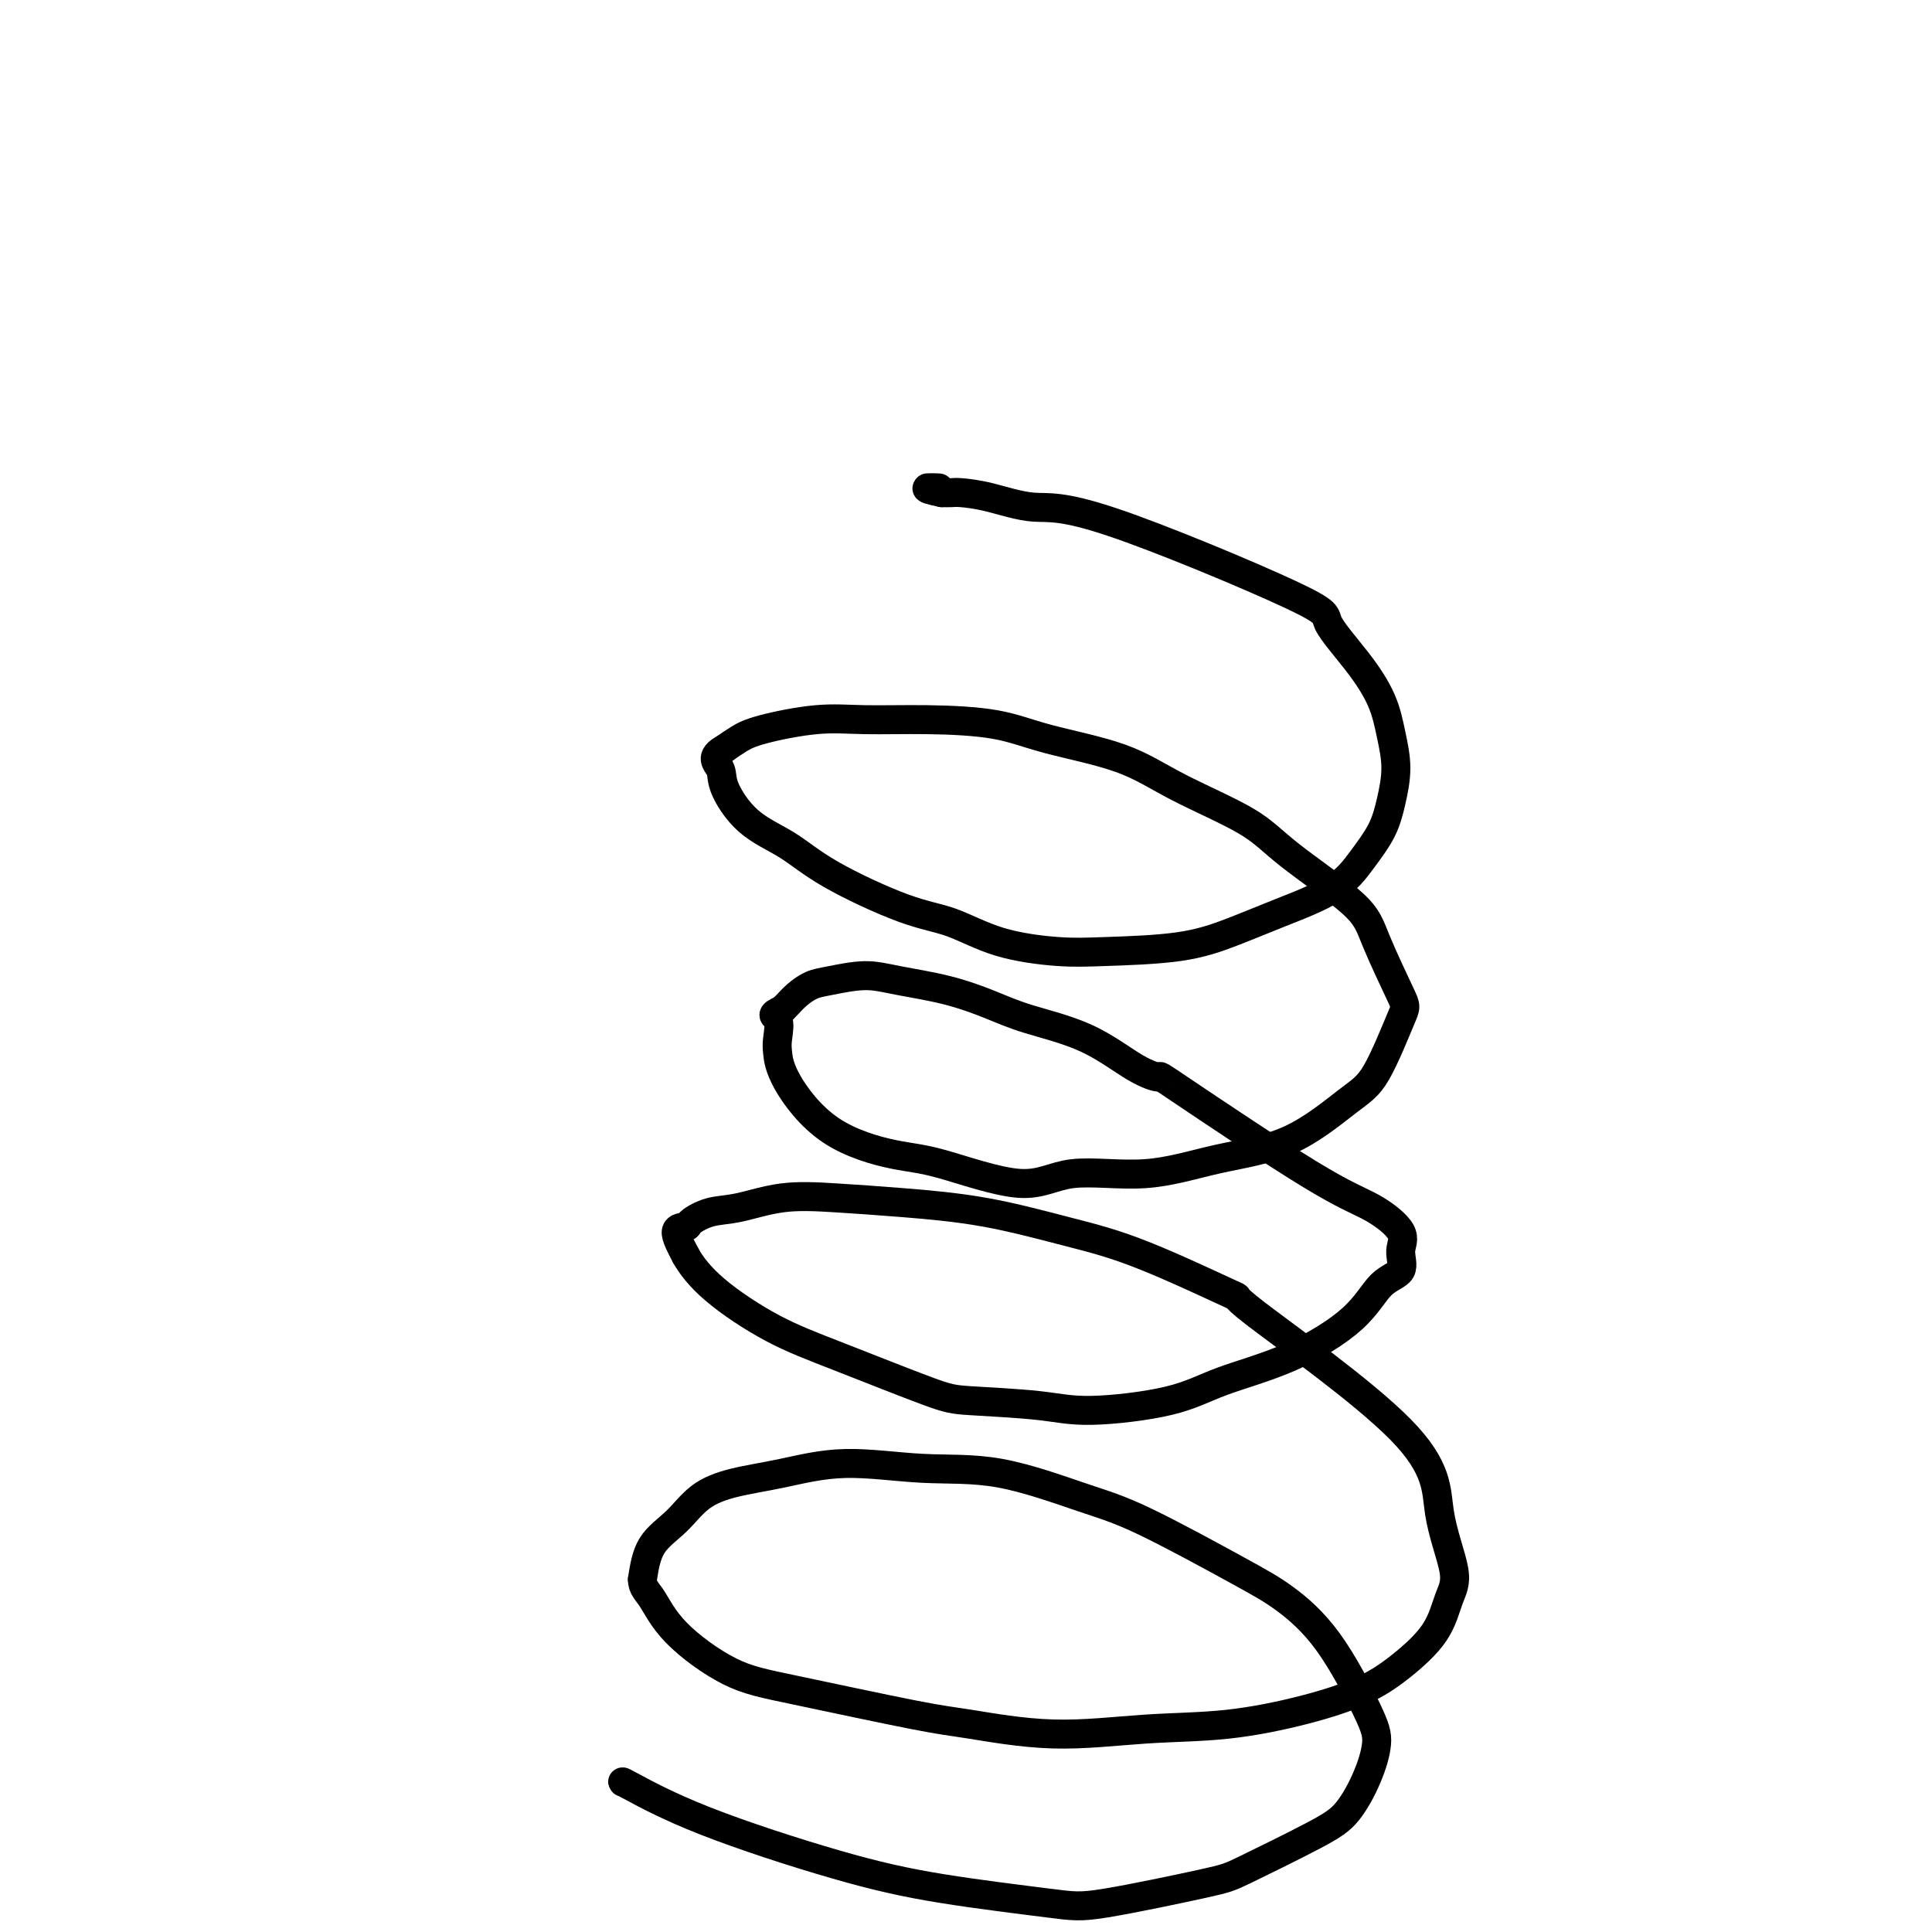 <svg viewBox='0 0 400 400' version='1.1' xmlns='http://www.w3.org/2000/svg' xmlns:xlink='http://www.w3.org/1999/xlink'><g fill='none' stroke='#000000' stroke-width='6' stroke-linecap='round' stroke-linejoin='round'><path d='M129,369c-0.169,-0.132 -0.338,-0.263 2,1c2.338,1.263 7.184,3.922 15,7c7.816,3.078 18.601,6.576 27,9c8.399,2.424 14.411,3.772 22,5c7.589,1.228 16.756,2.334 22,3c5.244,0.666 6.566,0.890 12,0c5.434,-0.890 14.982,-2.896 20,-4c5.018,-1.104 5.506,-1.306 9,-3c3.494,-1.694 9.992,-4.881 14,-7c4.008,-2.119 5.524,-3.169 7,-5c1.476,-1.831 2.911,-4.443 4,-7c1.089,-2.557 1.834,-5.059 2,-7c0.166,-1.941 -0.245,-3.321 -2,-7c-1.755,-3.679 -4.855,-9.658 -8,-14c-3.145,-4.342 -6.337,-7.048 -9,-9c-2.663,-1.952 -4.798,-3.148 -10,-6c-5.202,-2.852 -13.470,-7.358 -19,-10c-5.530,-2.642 -8.320,-3.420 -13,-5c-4.680,-1.580 -11.250,-3.963 -17,-5c-5.750,-1.037 -10.680,-0.730 -16,-1c-5.320,-0.270 -11.030,-1.119 -16,-1c-4.970,0.119 -9.202,1.204 -13,2c-3.798,0.796 -7.164,1.302 -10,2c-2.836,0.698 -5.142,1.589 -7,3c-1.858,1.411 -3.270,3.341 -5,5c-1.730,1.659 -3.780,3.045 -5,5c-1.220,1.955 -1.610,4.477 -2,7'/><path d='M133,327c-0.017,1.682 0.942,2.387 2,4c1.058,1.613 2.216,4.132 5,7c2.784,2.868 7.193,6.083 11,8c3.807,1.917 7.010,2.535 14,4c6.990,1.465 17.765,3.778 24,5c6.235,1.222 7.930,1.352 12,2c4.070,0.648 10.516,1.812 17,2c6.484,0.188 13.008,-0.600 19,-1c5.992,-0.400 11.454,-0.411 17,-1c5.546,-0.589 11.176,-1.756 16,-3c4.824,-1.244 8.840,-2.563 12,-4c3.160,-1.437 5.462,-2.990 8,-5c2.538,-2.010 5.311,-4.477 7,-7c1.689,-2.523 2.296,-5.103 3,-7c0.704,-1.897 1.507,-3.110 1,-6c-0.507,-2.890 -2.325,-7.455 -3,-12c-0.675,-4.545 -0.209,-9.068 -8,-17c-7.791,-7.932 -23.839,-19.273 -30,-24c-6.161,-4.727 -2.434,-2.839 -5,-4c-2.566,-1.161 -11.424,-5.372 -18,-8c-6.576,-2.628 -10.870,-3.673 -16,-5c-5.130,-1.327 -11.095,-2.937 -17,-4c-5.905,-1.063 -11.751,-1.579 -17,-2c-5.249,-0.421 -9.901,-0.747 -14,-1c-4.099,-0.253 -7.646,-0.432 -11,0c-3.354,0.432 -6.515,1.475 -9,2c-2.485,0.525 -4.293,0.533 -6,1c-1.707,0.467 -3.313,1.393 -4,2c-0.687,0.607 -0.454,0.894 -1,1c-0.546,0.106 -1.870,0.030 -2,1c-0.130,0.970 0.935,2.985 2,5'/><path d='M142,260c1.096,1.943 2.836,4.299 6,7c3.164,2.701 7.751,5.745 12,8c4.249,2.255 8.160,3.719 14,6c5.840,2.281 13.610,5.377 18,7c4.390,1.623 5.402,1.772 9,2c3.598,0.228 9.782,0.536 14,1c4.218,0.464 6.469,1.085 11,1c4.531,-0.085 11.340,-0.877 16,-2c4.660,-1.123 7.169,-2.578 11,-4c3.831,-1.422 8.983,-2.810 14,-5c5.017,-2.190 9.899,-5.182 13,-8c3.101,-2.818 4.422,-5.461 6,-7c1.578,-1.539 3.412,-1.974 4,-3c0.588,-1.026 -0.068,-2.644 0,-4c0.068,-1.356 0.862,-2.450 0,-4c-0.862,-1.550 -3.381,-3.556 -6,-5c-2.619,-1.444 -5.338,-2.325 -13,-7c-7.662,-4.675 -20.267,-13.142 -26,-17c-5.733,-3.858 -4.596,-3.105 -5,-3c-0.404,0.105 -2.350,-0.437 -5,-2c-2.650,-1.563 -6.003,-4.148 -10,-6c-3.997,-1.852 -8.639,-2.970 -12,-4c-3.361,-1.030 -5.442,-1.972 -8,-3c-2.558,-1.028 -5.594,-2.144 -9,-3c-3.406,-0.856 -7.181,-1.453 -10,-2c-2.819,-0.547 -4.681,-1.044 -7,-1c-2.319,0.044 -5.094,0.628 -7,1c-1.906,0.372 -2.944,0.533 -4,1c-1.056,0.467 -2.130,1.241 -3,2c-0.870,0.759 -1.534,1.503 -2,2c-0.466,0.497 -0.733,0.749 -1,1'/><path d='M162,209c-2.858,1.326 -1.504,1.141 -1,2c0.504,0.859 0.156,2.763 0,4c-0.156,1.237 -0.120,1.809 0,3c0.120,1.191 0.326,3.002 2,6c1.674,2.998 4.817,7.184 9,10c4.183,2.816 9.407,4.263 13,5c3.593,0.737 5.556,0.763 10,2c4.444,1.237 11.369,3.686 16,4c4.631,0.314 6.969,-1.508 11,-2c4.031,-0.492 9.756,0.347 15,0c5.244,-0.347 10.007,-1.880 15,-3c4.993,-1.120 10.214,-1.829 15,-4c4.786,-2.171 9.136,-5.805 12,-8c2.864,-2.195 4.242,-2.952 6,-6c1.758,-3.048 3.896,-8.386 5,-11c1.104,-2.614 1.175,-2.503 0,-5c-1.175,-2.497 -3.595,-7.601 -5,-11c-1.405,-3.399 -1.795,-5.094 -5,-8c-3.205,-2.906 -9.225,-7.022 -13,-10c-3.775,-2.978 -5.304,-4.819 -9,-7c-3.696,-2.181 -9.560,-4.704 -14,-7c-4.440,-2.296 -7.454,-4.366 -12,-6c-4.546,-1.634 -10.622,-2.832 -15,-4c-4.378,-1.168 -7.059,-2.307 -11,-3c-3.941,-0.693 -9.142,-0.940 -14,-1c-4.858,-0.060 -9.374,0.067 -13,0c-3.626,-0.067 -6.364,-0.327 -10,0c-3.636,0.327 -8.171,1.242 -11,2c-2.829,0.758 -3.951,1.359 -5,2c-1.049,0.641 -2.024,1.320 -3,2'/><path d='M150,155c-3.174,1.688 -1.607,2.910 -1,4c0.607,1.090 0.256,2.050 1,4c0.744,1.950 2.583,4.891 5,7c2.417,2.109 5.414,3.387 8,5c2.586,1.613 4.762,3.560 9,6c4.238,2.440 10.536,5.372 15,7c4.464,1.628 7.092,1.951 10,3c2.908,1.049 6.094,2.823 10,4c3.906,1.177 8.531,1.758 12,2c3.469,0.242 5.781,0.146 10,0c4.219,-0.146 10.343,-0.340 15,-1c4.657,-0.660 7.846,-1.785 11,-3c3.154,-1.215 6.273,-2.521 10,-4c3.727,-1.479 8.061,-3.131 11,-5c2.939,-1.869 4.484,-3.954 6,-6c1.516,-2.046 3.005,-4.053 4,-6c0.995,-1.947 1.498,-3.833 2,-6c0.502,-2.167 1.005,-4.615 1,-7c-0.005,-2.385 -0.516,-4.706 -1,-7c-0.484,-2.294 -0.941,-4.560 -2,-7c-1.059,-2.440 -2.719,-5.055 -5,-8c-2.281,-2.945 -5.182,-6.221 -6,-8c-0.818,-1.779 0.447,-2.060 -8,-6c-8.447,-3.940 -26.605,-11.539 -37,-15c-10.395,-3.461 -13.026,-2.784 -16,-3c-2.974,-0.216 -6.292,-1.326 -9,-2c-2.708,-0.674 -4.806,-0.912 -6,-1c-1.194,-0.088 -1.484,-0.025 -2,0c-0.516,0.025 -1.258,0.013 -2,0'/><path d='M195,102c-5.596,-1.155 -2.088,-1.041 -1,-1c1.088,0.041 -0.246,0.011 -1,0c-0.754,-0.011 -0.930,-0.003 -1,0c-0.070,0.003 -0.035,0.002 0,0'/></g>
</svg>